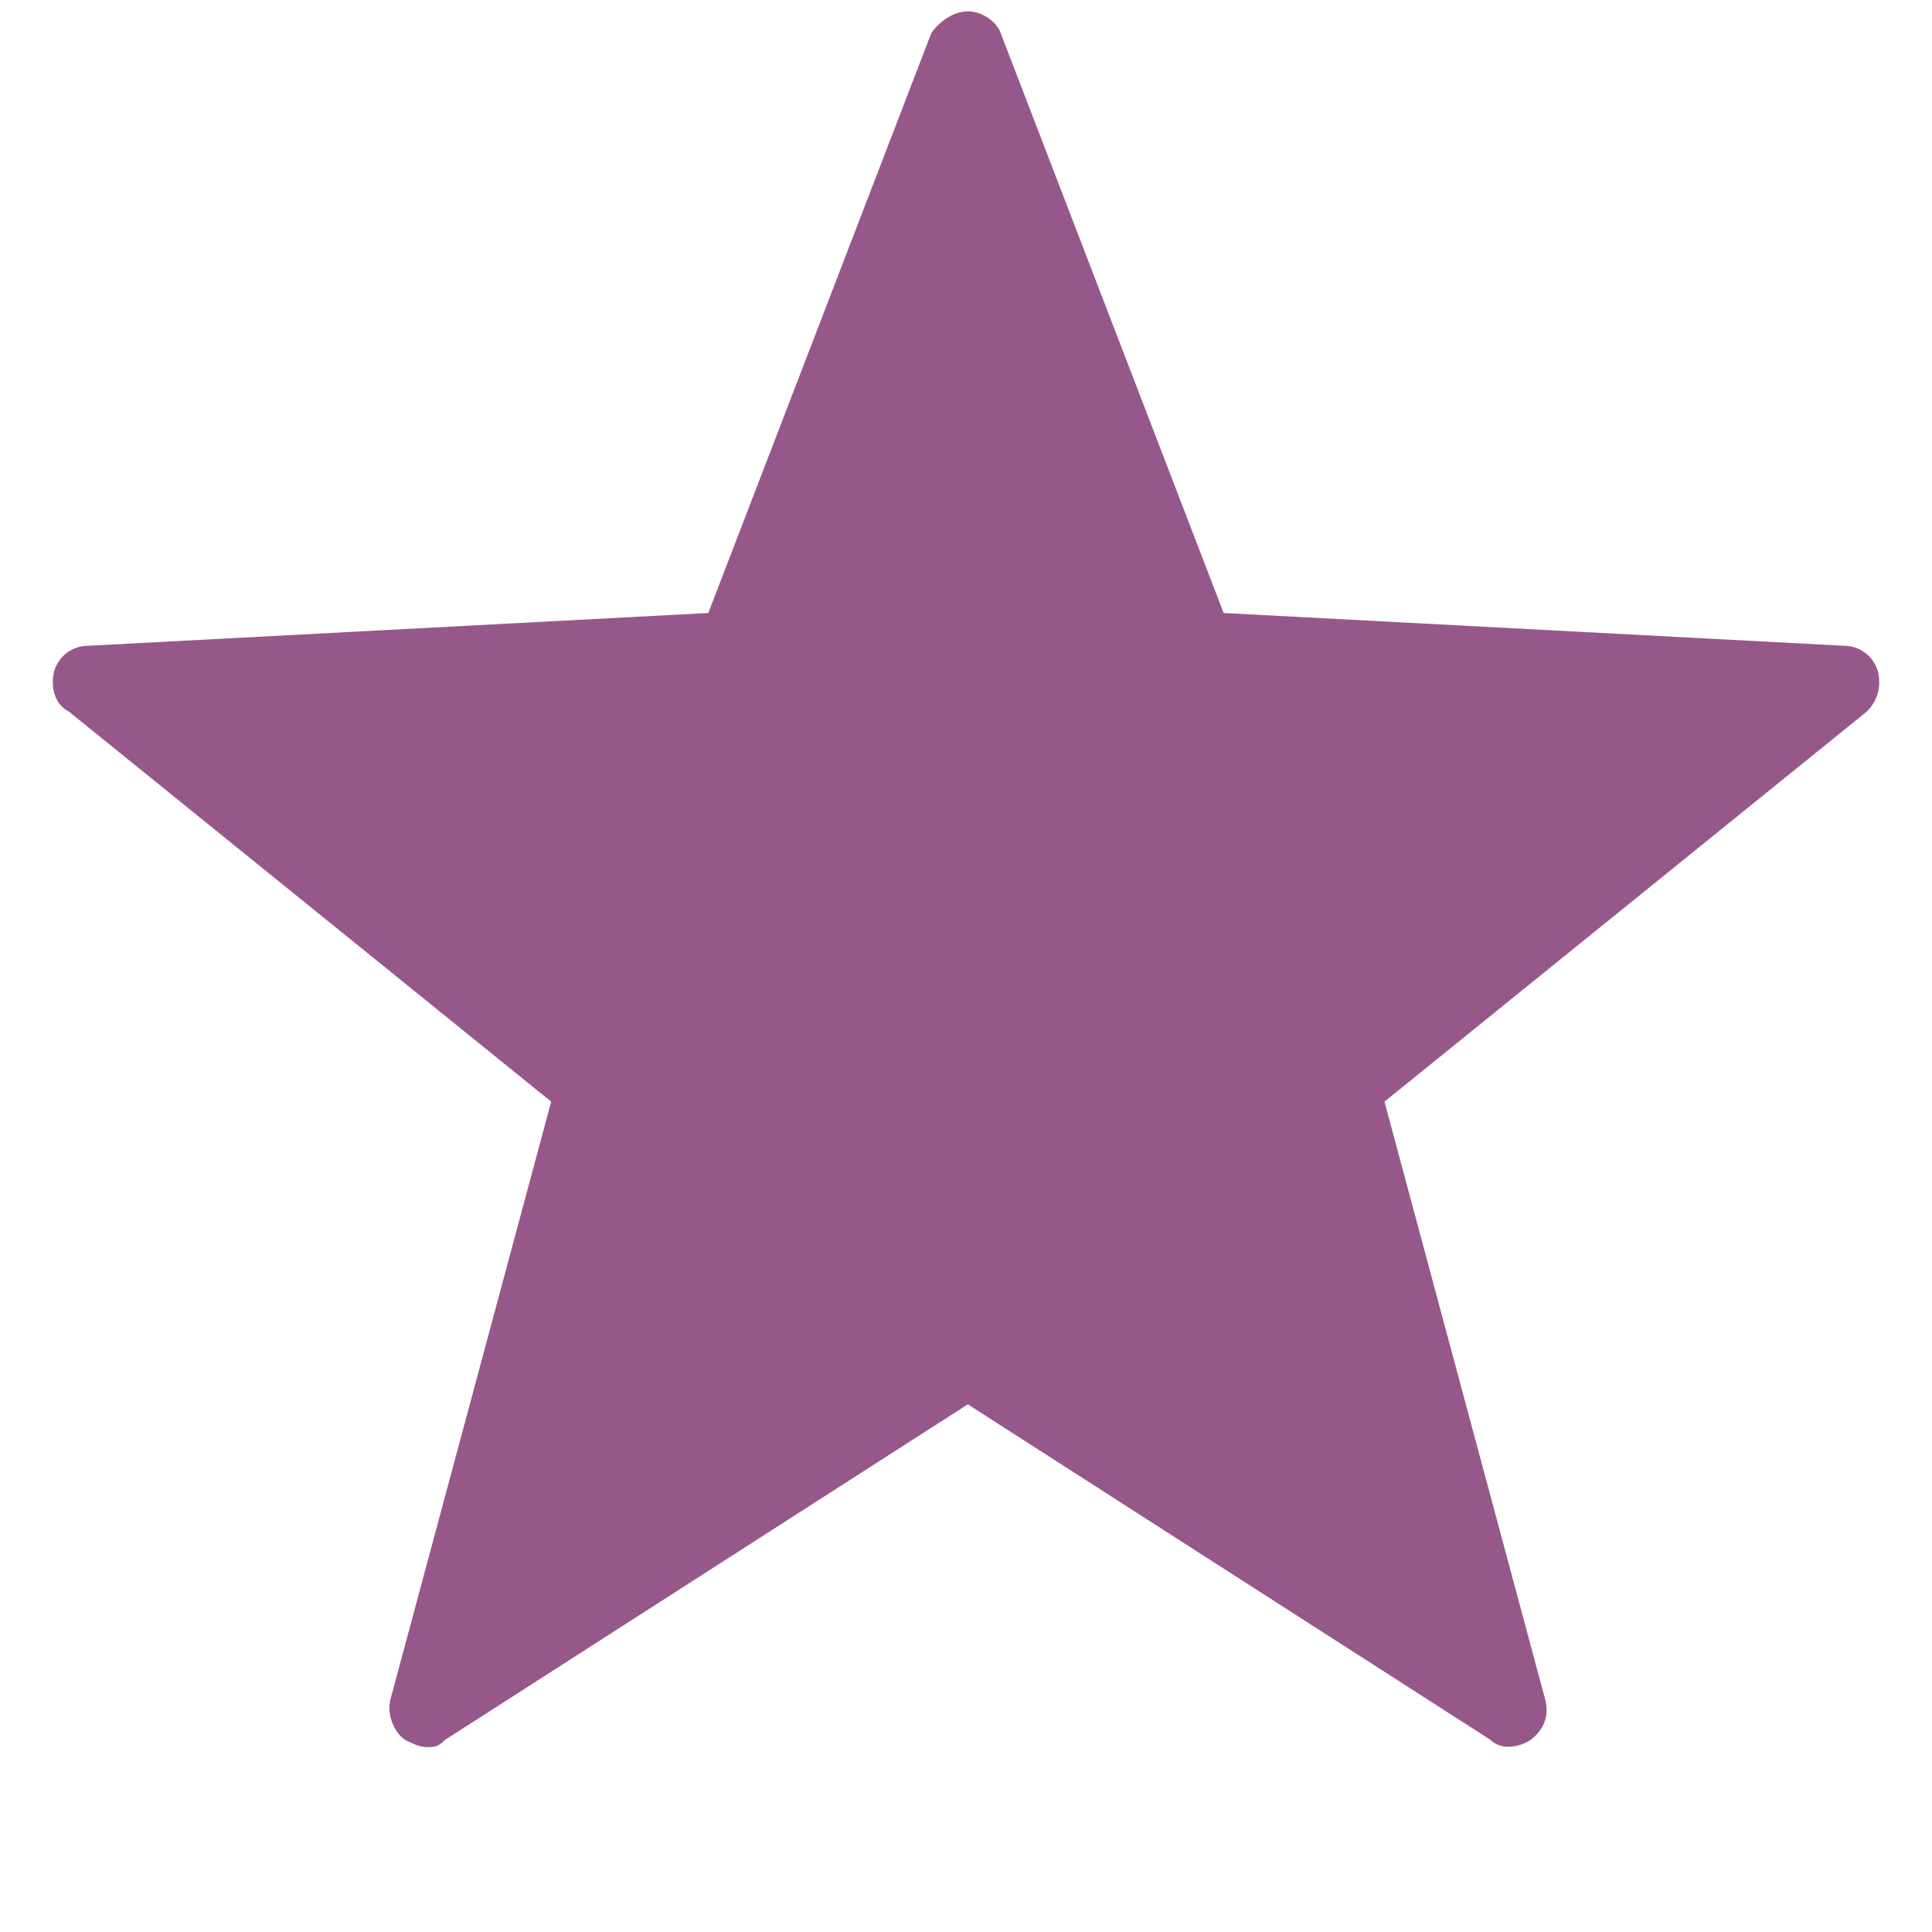 <svg xmlns="http://www.w3.org/2000/svg" viewBox="0 0 512 512">
    <path fill="#96588A" d="M113.14 463c-1.94 0-3.88-.97-5.81-1.93-2.9-1.94-4.85-6.77-3.88-10.63l42.62-158.49-127.85-103.4c-3.87-1.94-4.84-6.77-3.87-10.63a9.3 9.3 0 018.72-6.77l164.64-8.7L246.8 8.8c1.94-2.9 5.81-5.8 9.69-5.8 3.87 0 7.75 2.9 8.71 5.8l59.08 153.65 164.65 8.7a9.3 9.3 0 018.72 6.77c.97 3.86 0 7.73-2.9 10.63l-127.85 103.4 42.61 158.49c.97 3.86 0 7.73-3.87 10.63-2.9 1.93-7.75 2.9-10.66 0l-138.5-88.91-138.49 88.9c-1.94 1.94-2.9 1.94-4.84 1.94z"/>
</svg>
